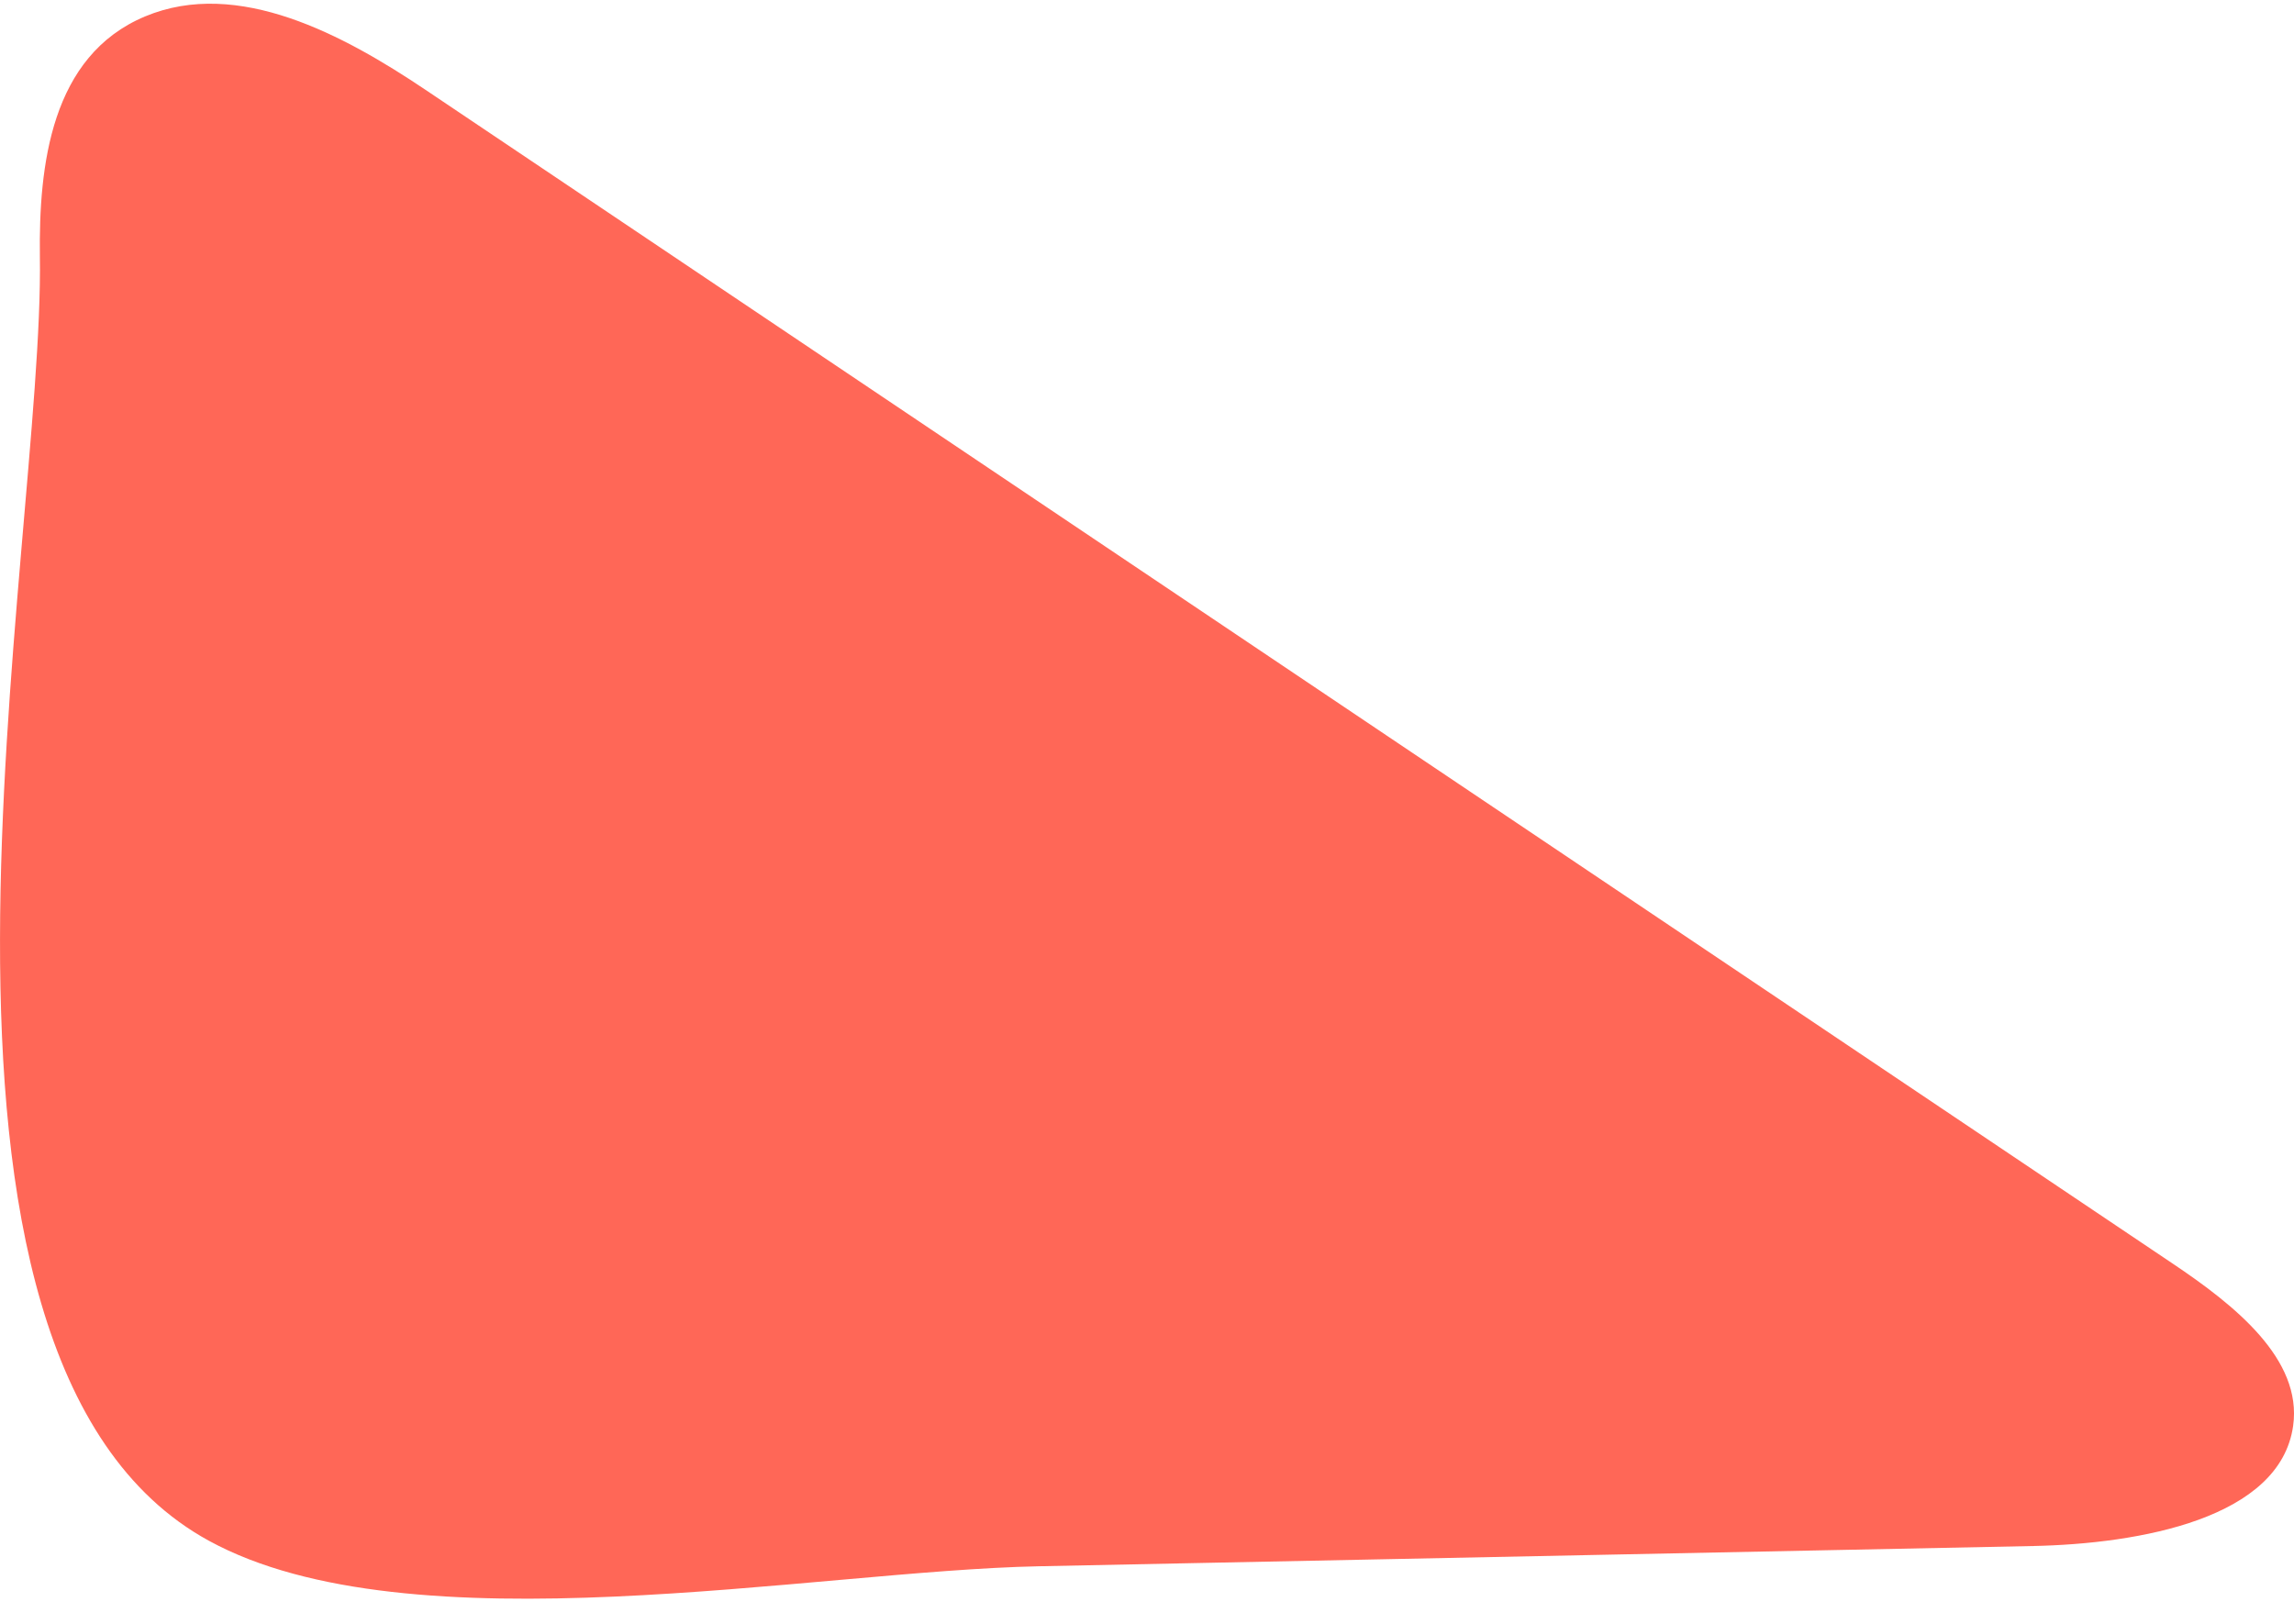 <svg xmlns="http://www.w3.org/2000/svg" width="89" height="63" viewBox="0 0 89 63" fill="none"><path d="M1.547 9.944C1.504 6.432 1.968 2.169 5.629 0.637C9.235 -0.87 13.348 1.363 16.511 3.487C39.108 18.67 61.707 33.852 84.304 49.035C86.689 50.636 89.329 52.73 88.967 55.321C88.466 58.912 83.039 59.903 78.85 59.987C66 60.248 53.15 60.511 40.3 60.772C31.52 60.951 15.929 64.061 8.104 59.782C-4.944 52.645 1.729 21.267 1.547 9.944Z" fill="#FF6757"></path></svg>